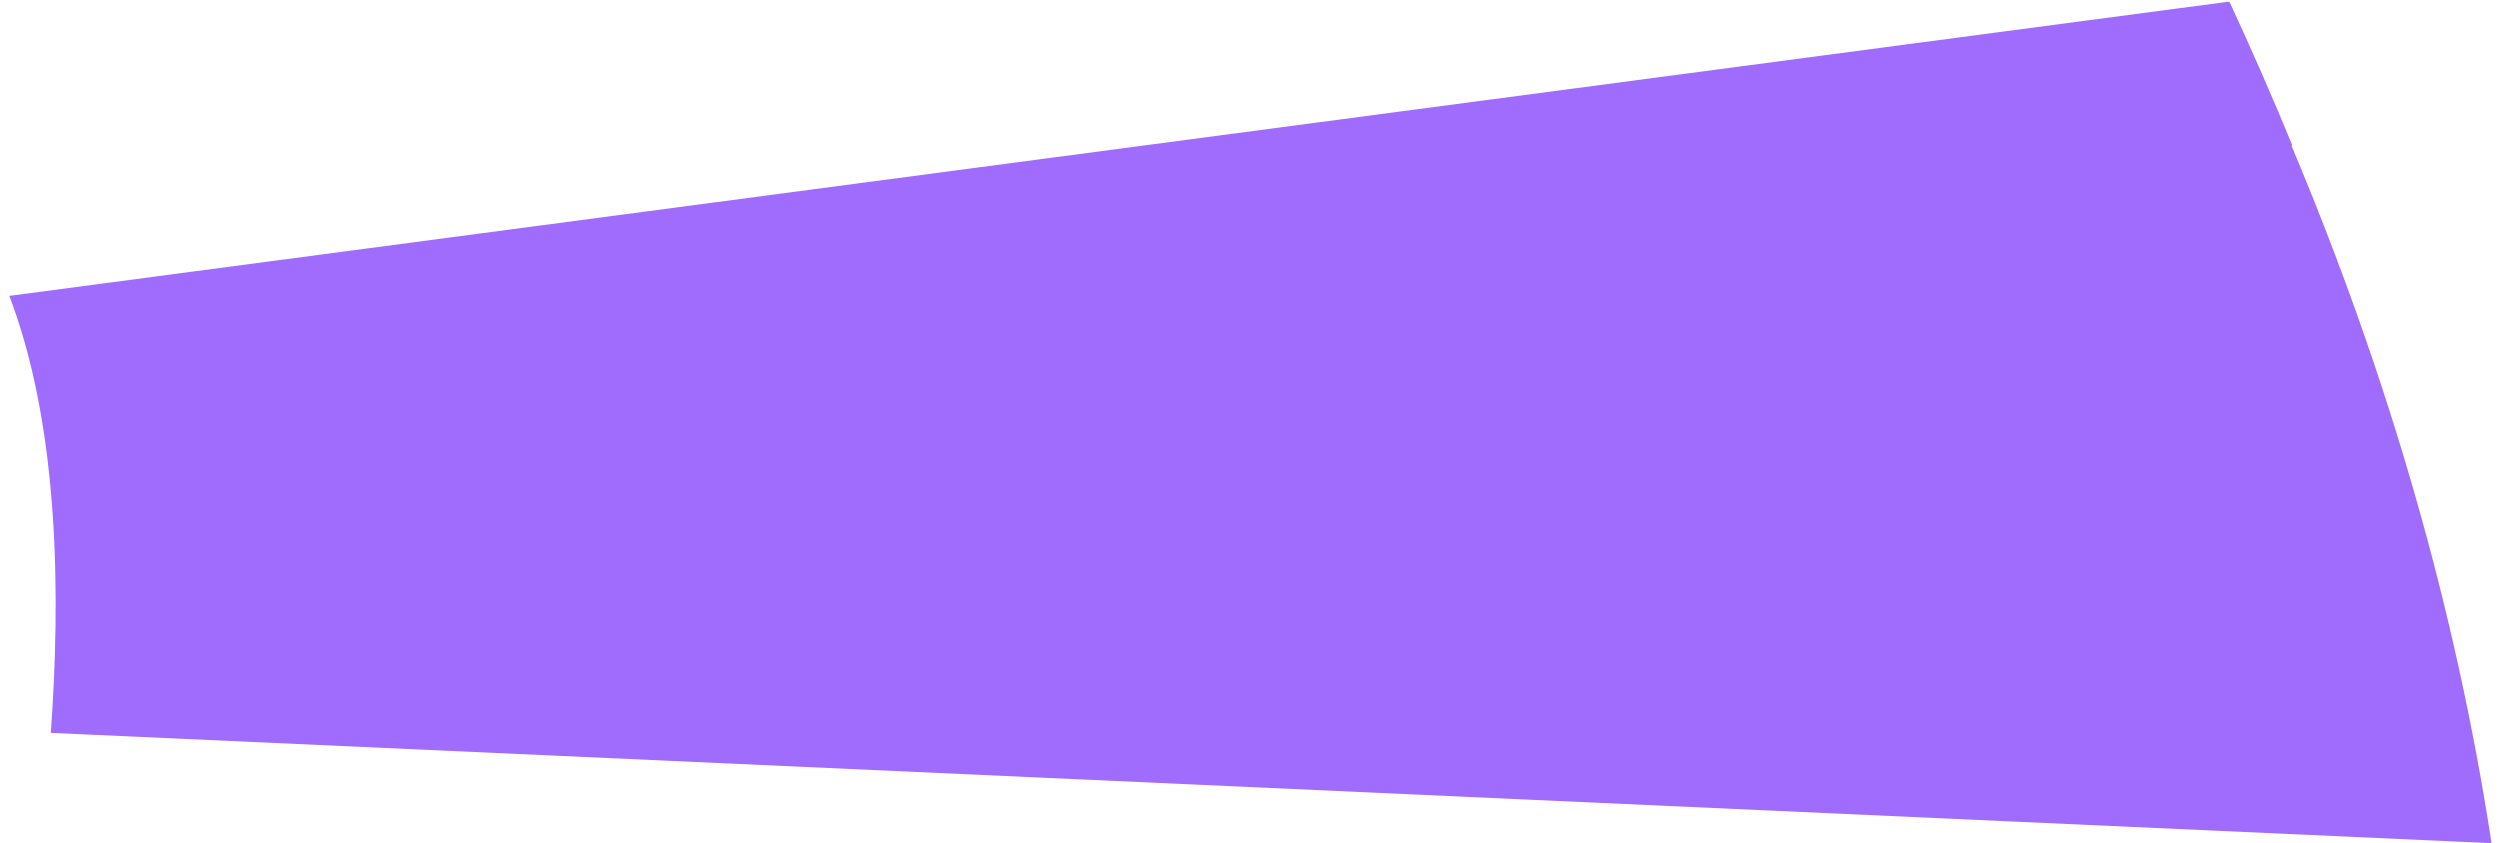 <svg width="246" height="83" viewBox="0 0 246 83" fill="none" xmlns="http://www.w3.org/2000/svg">
<path d="M219.243 0.173L219.411 0.233C221.542 4.844 223.627 9.581 225.545 14.257C225.545 14.257 225.545 14.257 225.5 14.383C235.102 37.2 241.658 60.062 245.168 82.968L5 72.114C5.951 58.928 5.892 42.151 0.919 29.114L219.243 0.173Z" fill="#9F6CFE"/>
</svg>
